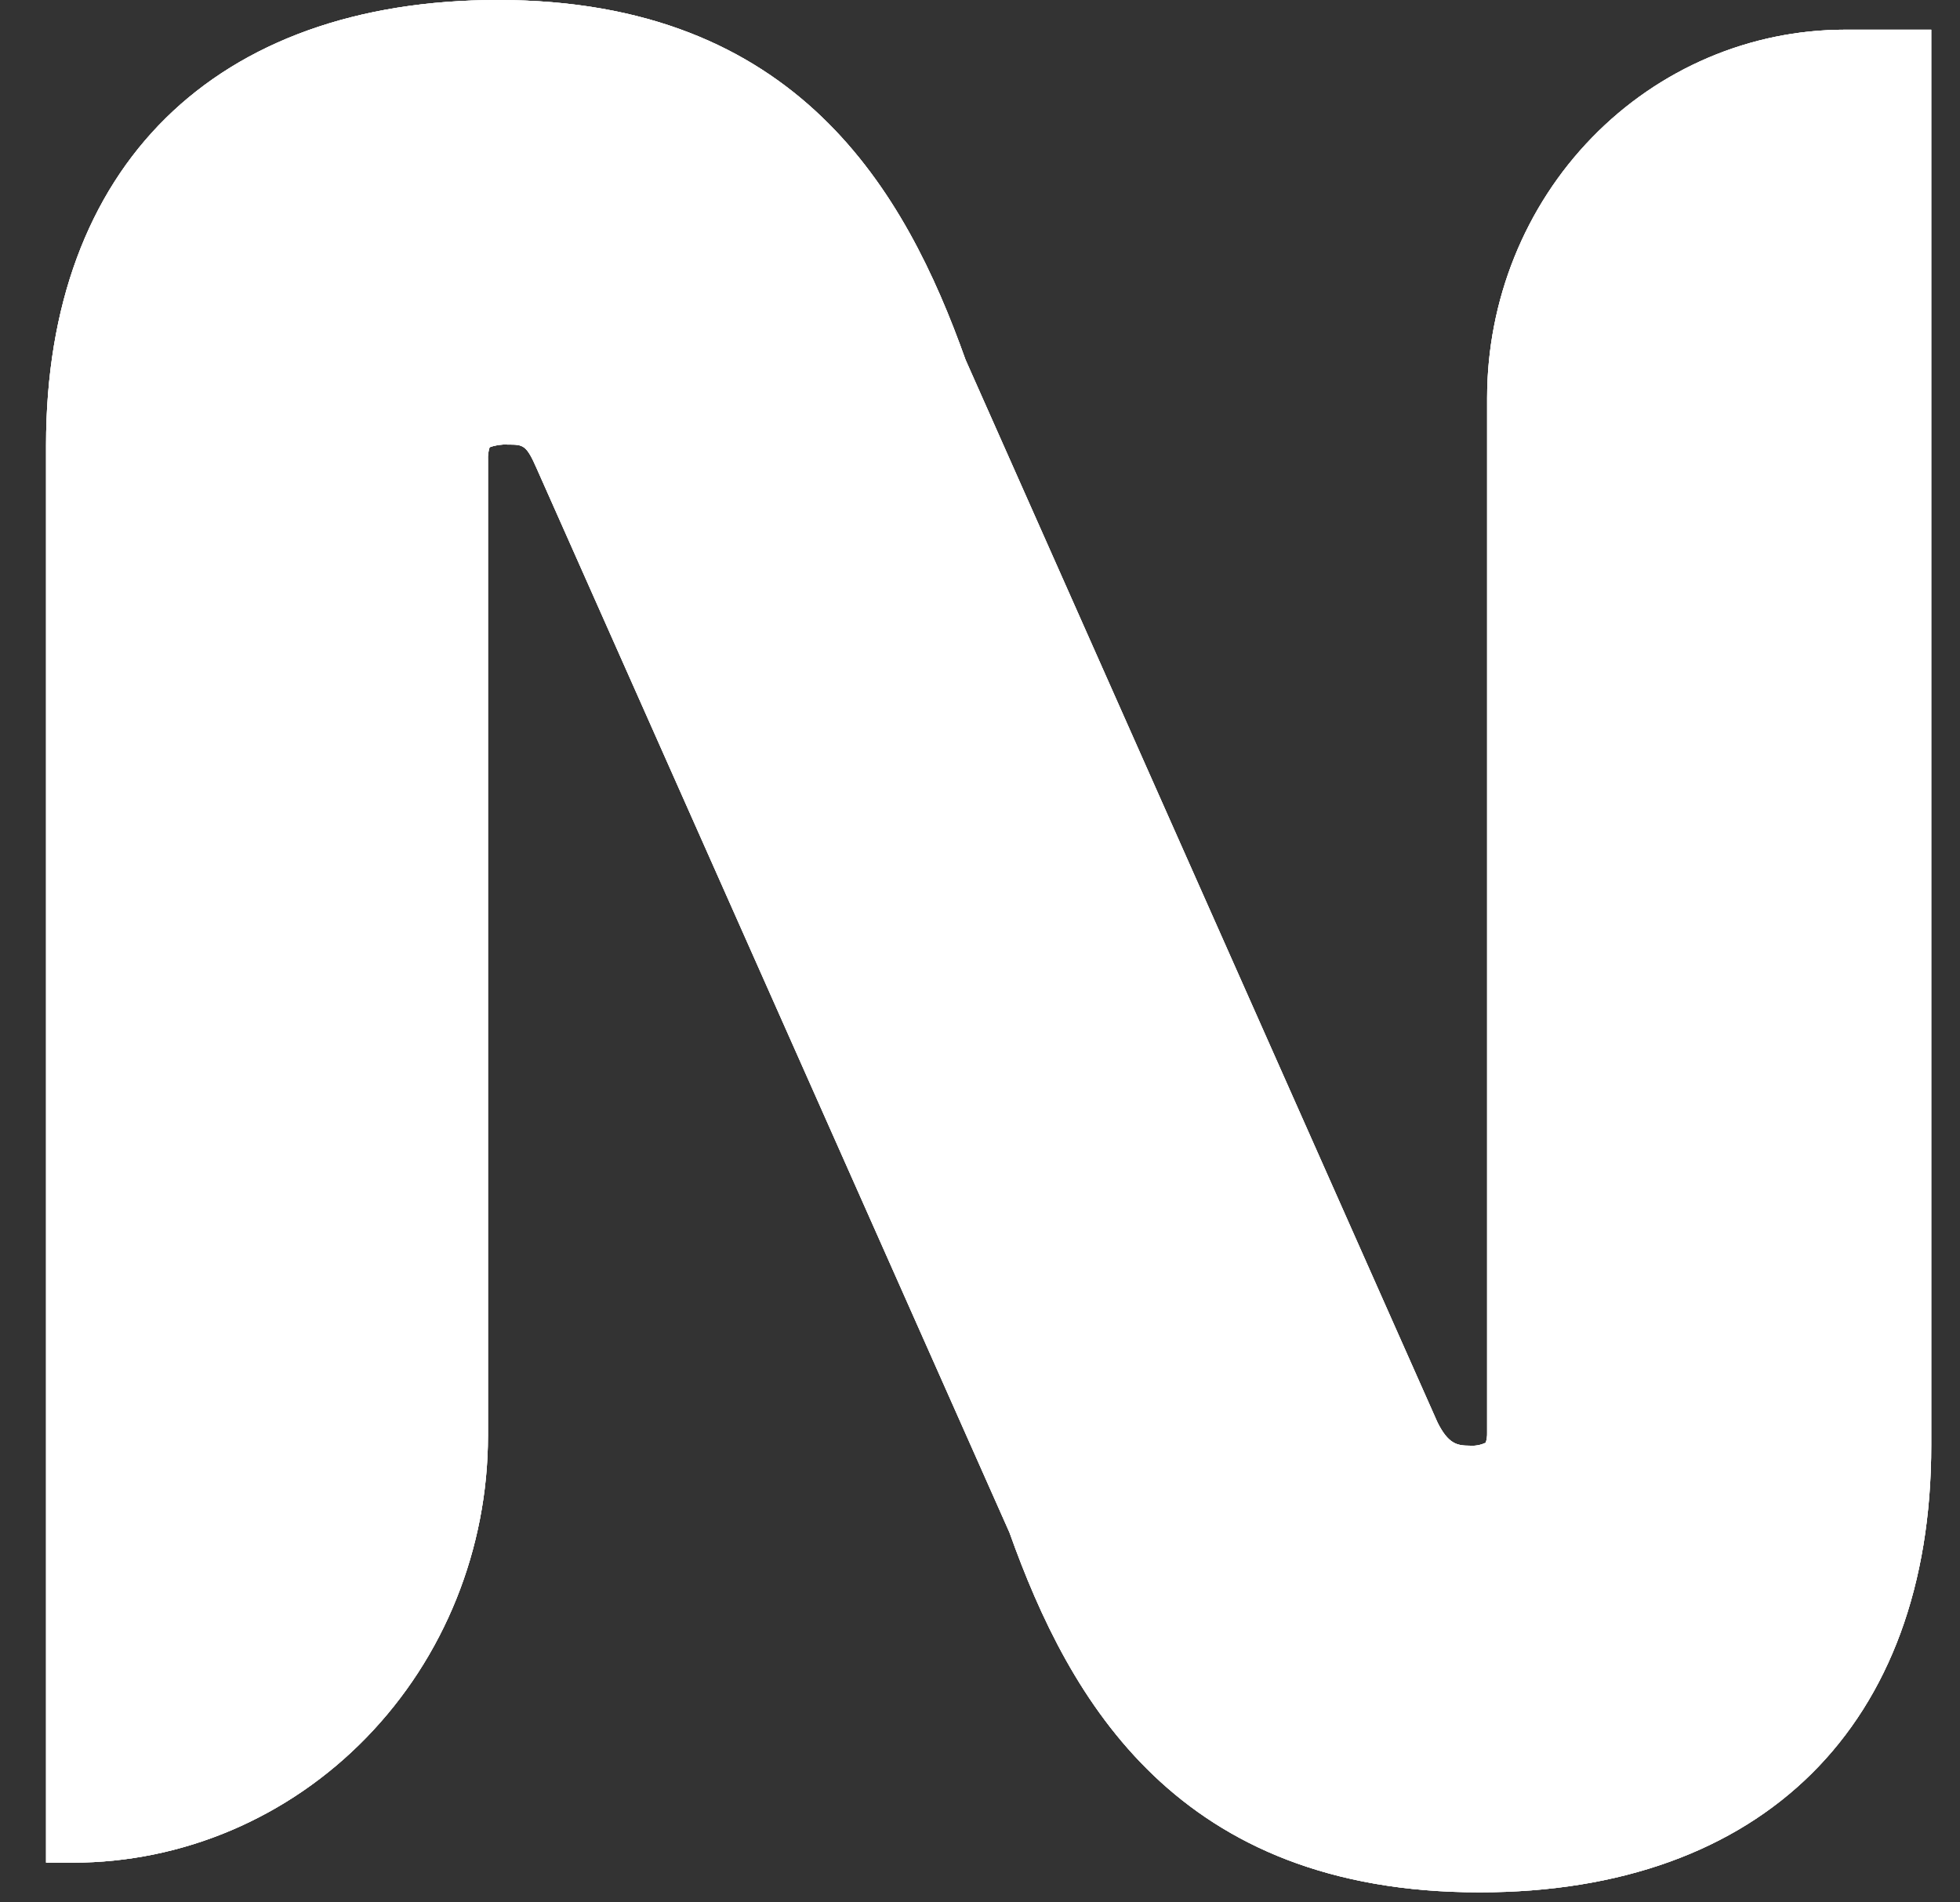 <svg width="34" height="33" viewBox="0 0 34 33" fill="none" xmlns="http://www.w3.org/2000/svg">
<rect x="0" y="0" width="34" height="33" fill="#333333" stroke="none"/>
<path d="M2.786 30.899H2.17V7.72C2.17 3.941 4.256 1.408 8.635 1.408C12.558 1.408 14.306 3.47 15.478 6.775L23.708 25.278C24.041 25.965 24.583 26.481 25.502 26.481C26.545 26.481 27.171 25.837 27.171 24.848V5.675C27.171 4.68 27.556 3.726 28.239 3.023C28.923 2.319 29.851 1.924 30.818 1.924H32.138V25.066C32.138 28.887 30.009 31.419 25.673 31.419C21.75 31.419 19.955 29.359 18.787 26.052L10.565 7.547C10.19 6.689 9.689 6.303 8.813 6.303C7.685 6.303 7.102 6.947 7.102 7.977V26.466C7.102 27.049 6.991 27.626 6.774 28.164C6.557 28.703 6.239 29.192 5.838 29.603C5.437 30.015 4.961 30.341 4.437 30.564C3.913 30.787 3.352 30.9 2.786 30.899Z" fill="white"/>
<path d="M25.666 32.826C20.425 32.826 18.552 29.504 17.512 26.586L9.313 8.133C9.129 7.712 9.079 7.712 8.806 7.712C8.7 7.706 8.593 7.722 8.493 7.759C8.471 7.829 8.461 7.903 8.465 7.977V24.904C8.464 26.868 7.706 28.752 6.355 30.141C5.005 31.53 3.174 32.311 1.264 32.311H0.799V7.72C0.799 2.885 3.728 0 8.637 0C13.839 0 15.709 3.322 16.749 6.24L24.936 24.674C25.123 25.048 25.276 25.078 25.496 25.078C25.591 25.085 25.687 25.068 25.773 25.026C25.791 24.971 25.799 24.913 25.797 24.855V6.906C25.797 5.211 26.451 3.585 27.616 2.387C28.781 1.188 30.361 0.515 32.009 0.515H33.501V25.066C33.504 29.924 30.574 32.826 25.666 32.826ZM8.806 4.894C10.195 4.894 11.206 5.594 11.808 6.97L20.048 25.521L20.067 25.575C21.212 28.81 22.728 30.008 25.666 30.008C29.049 30.008 30.765 28.344 30.765 25.064V3.333H28.538V24.849C28.538 26.639 27.291 27.889 25.499 27.889C24.173 27.889 23.1 27.189 22.48 25.906L22.459 25.861L14.215 7.311L14.196 7.258C13.052 4.022 11.546 2.819 8.638 2.819C5.255 2.819 3.534 4.469 3.534 7.719V29.499H5.72V7.977C5.726 6.133 6.963 4.894 8.806 4.894Z" fill="white"/>
<path d="M2.786 30.899H2.17V7.72C2.17 3.941 4.256 1.408 8.635 1.408C12.558 1.408 14.306 3.47 15.478 6.775L23.708 25.278C24.041 25.965 24.583 26.481 25.502 26.481C26.545 26.481 27.171 25.837 27.171 24.848V5.675C27.171 4.68 27.556 3.726 28.239 3.023C28.923 2.319 29.851 1.924 30.818 1.924H32.138V25.066C32.138 28.887 30.009 31.419 25.673 31.419C21.75 31.419 19.955 29.359 18.787 26.052L10.565 7.547C10.19 6.689 9.689 6.303 8.813 6.303C7.685 6.303 7.102 6.947 7.102 7.977V26.466C7.102 27.049 6.991 27.626 6.774 28.164C6.557 28.703 6.239 29.192 5.838 29.603C5.437 30.015 4.961 30.341 4.437 30.564C3.913 30.787 3.352 30.9 2.786 30.899Z" fill="white"/>
<path d="M25.666 32.826C20.425 32.826 18.552 29.504 17.512 26.586L9.313 8.133C9.129 7.712 9.079 7.712 8.806 7.712C8.7 7.706 8.593 7.722 8.493 7.759C8.471 7.829 8.461 7.903 8.465 7.977V24.904C8.464 26.868 7.706 28.752 6.355 30.141C5.005 31.53 3.174 32.311 1.264 32.311H0.799V7.72C0.799 2.885 3.728 0 8.637 0C13.839 0 15.709 3.322 16.749 6.24L24.936 24.674C25.123 25.048 25.276 25.078 25.496 25.078C25.591 25.085 25.687 25.068 25.773 25.026C25.791 24.971 25.799 24.913 25.797 24.855V6.906C25.797 5.211 26.451 3.585 27.616 2.387C28.781 1.188 30.361 0.515 32.009 0.515H33.501V25.066C33.504 29.924 30.574 32.826 25.666 32.826ZM8.806 4.894C10.195 4.894 11.206 5.594 11.808 6.97L20.048 25.521L20.067 25.575C21.212 28.81 22.728 30.008 25.666 30.008C29.049 30.008 30.765 28.344 30.765 25.064V3.333H28.538V24.849C28.538 26.639 27.291 27.889 25.499 27.889C24.173 27.889 23.1 27.189 22.48 25.906L22.459 25.861L14.215 7.311L14.196 7.258C13.052 4.022 11.546 2.819 8.638 2.819C5.255 2.819 3.534 4.469 3.534 7.719V29.499H5.72V7.977C5.726 6.133 6.963 4.894 8.806 4.894Z" fill="white"/>
<path d="M25.666 32.826C20.425 32.826 18.552 29.504 17.512 26.586L9.313 8.133C9.129 7.712 9.079 7.712 8.806 7.712C8.7 7.706 8.593 7.722 8.493 7.759C8.471 7.829 8.461 7.903 8.465 7.977V24.904C8.464 26.868 7.706 28.752 6.355 30.141C5.005 31.53 3.174 32.311 1.264 32.311H0.799V7.72C0.799 2.885 3.728 0 8.637 0C13.839 0 15.709 3.322 16.749 6.24L24.936 24.674C25.123 25.048 25.276 25.078 25.496 25.078C25.591 25.085 25.687 25.068 25.773 25.026C25.791 24.971 25.799 24.913 25.797 24.855V6.906C25.797 5.211 26.451 3.585 27.616 2.387C28.781 1.188 30.361 0.515 32.009 0.515H33.501V25.066C33.504 29.924 30.574 32.826 25.666 32.826ZM8.806 4.894C10.195 4.894 11.206 5.594 11.808 6.97L20.048 25.521L20.067 25.575C21.212 28.81 22.728 30.008 25.666 30.008C29.049 30.008 30.765 28.344 30.765 25.064V3.333H28.538V24.849C28.538 26.639 27.291 27.889 25.499 27.889C24.173 27.889 23.1 27.189 22.48 25.906L22.459 25.861L14.215 7.311L14.196 7.258C13.052 4.022 11.546 2.819 8.638 2.819C5.255 2.819 3.534 4.469 3.534 7.719V29.499H5.72V7.977C5.726 6.133 6.963 4.894 8.806 4.894Z" fill="white"/>
</svg>
